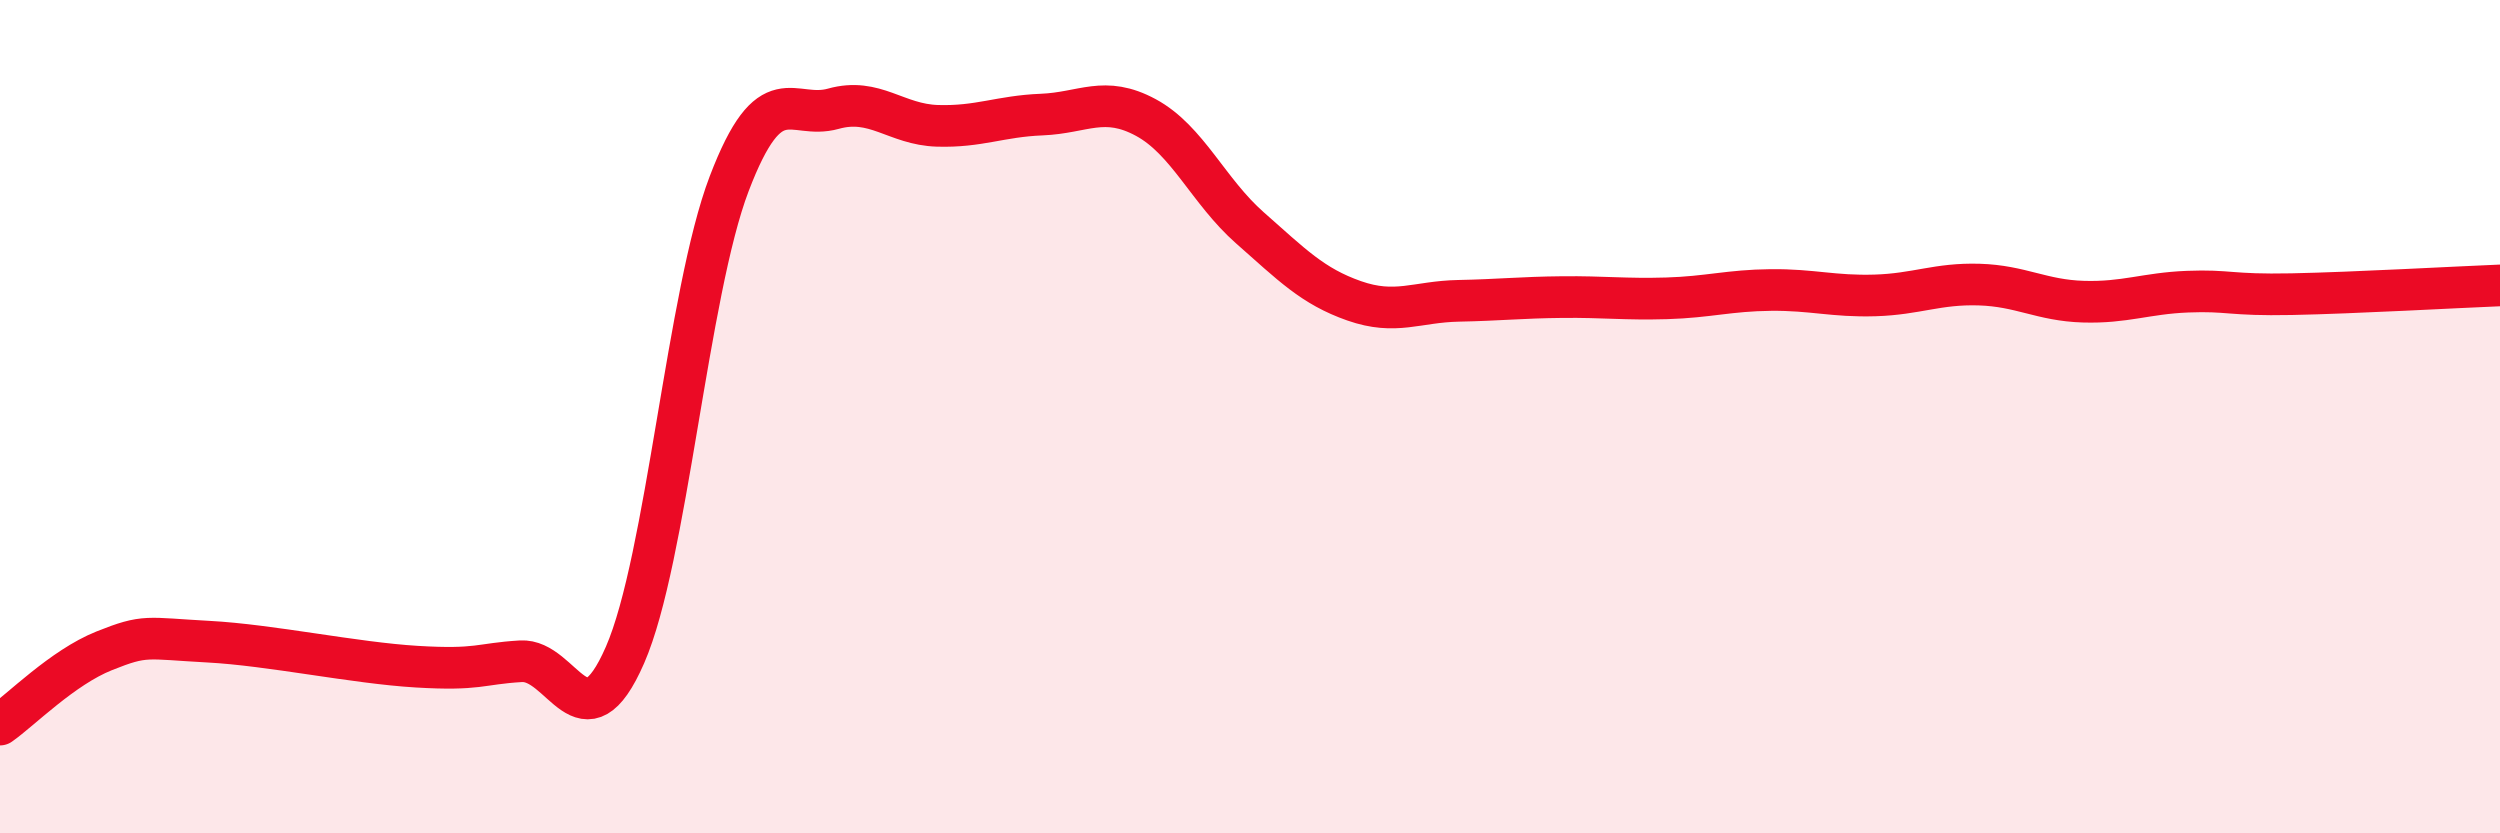 
    <svg width="60" height="20" viewBox="0 0 60 20" xmlns="http://www.w3.org/2000/svg">
      <path
        d="M 0,17.39 C 0.5,17.04 1.5,16.02 2.5,15.62 C 3.5,15.22 3.5,15.32 5,15.4 C 6.5,15.48 8.5,15.91 10,16 C 11.5,16.09 11.5,15.93 12.5,15.87 C 13.5,15.81 14,18.01 15,15.72 C 16,13.43 16.5,7.03 17.5,4.41 C 18.5,1.79 19,2.89 20,2.61 C 21,2.33 21.5,2.99 22.5,3.02 C 23.5,3.05 24,2.79 25,2.75 C 26,2.71 26.5,2.28 27.5,2.82 C 28.5,3.36 29,4.59 30,5.47 C 31,6.35 31.5,6.87 32.5,7.22 C 33.5,7.57 34,7.24 35,7.22 C 36,7.2 36.5,7.14 37.5,7.13 C 38.5,7.12 39,7.19 40,7.16 C 41,7.13 41.5,6.97 42.5,6.96 C 43.5,6.95 44,7.12 45,7.09 C 46,7.06 46.5,6.8 47.5,6.83 C 48.5,6.86 49,7.21 50,7.24 C 51,7.27 51.5,7.04 52.5,7 C 53.5,6.96 53.5,7.09 55,7.06 C 56.5,7.03 59,6.89 60,6.85L60 20L0 20Z"
        fill="#EB0A25"
        opacity="0.1"
        stroke-linecap="round"
        stroke-linejoin="round"
      />
      <path
        d="M 0,17.39 C 0.5,17.04 1.5,16.02 2.5,15.62 C 3.5,15.22 3.5,15.32 5,15.4 C 6.5,15.48 8.5,15.91 10,16 C 11.5,16.09 11.5,15.93 12.5,15.87 C 13.5,15.81 14,18.01 15,15.72 C 16,13.43 16.5,7.03 17.5,4.41 C 18.5,1.79 19,2.89 20,2.61 C 21,2.33 21.5,2.99 22.5,3.02 C 23.5,3.05 24,2.79 25,2.75 C 26,2.71 26.5,2.28 27.5,2.82 C 28.5,3.36 29,4.59 30,5.47 C 31,6.35 31.5,6.87 32.5,7.22 C 33.5,7.57 34,7.24 35,7.22 C 36,7.2 36.5,7.14 37.5,7.13 C 38.5,7.12 39,7.19 40,7.16 C 41,7.13 41.5,6.97 42.5,6.96 C 43.5,6.95 44,7.12 45,7.09 C 46,7.06 46.5,6.8 47.5,6.83 C 48.5,6.86 49,7.21 50,7.24 C 51,7.27 51.5,7.04 52.5,7 C 53.5,6.96 53.5,7.09 55,7.06 C 56.5,7.03 59,6.89 60,6.85"
        stroke="#EB0A25"
        stroke-width="1"
        fill="none"
        stroke-linecap="round"
        stroke-linejoin="round"
      />
    </svg>
  